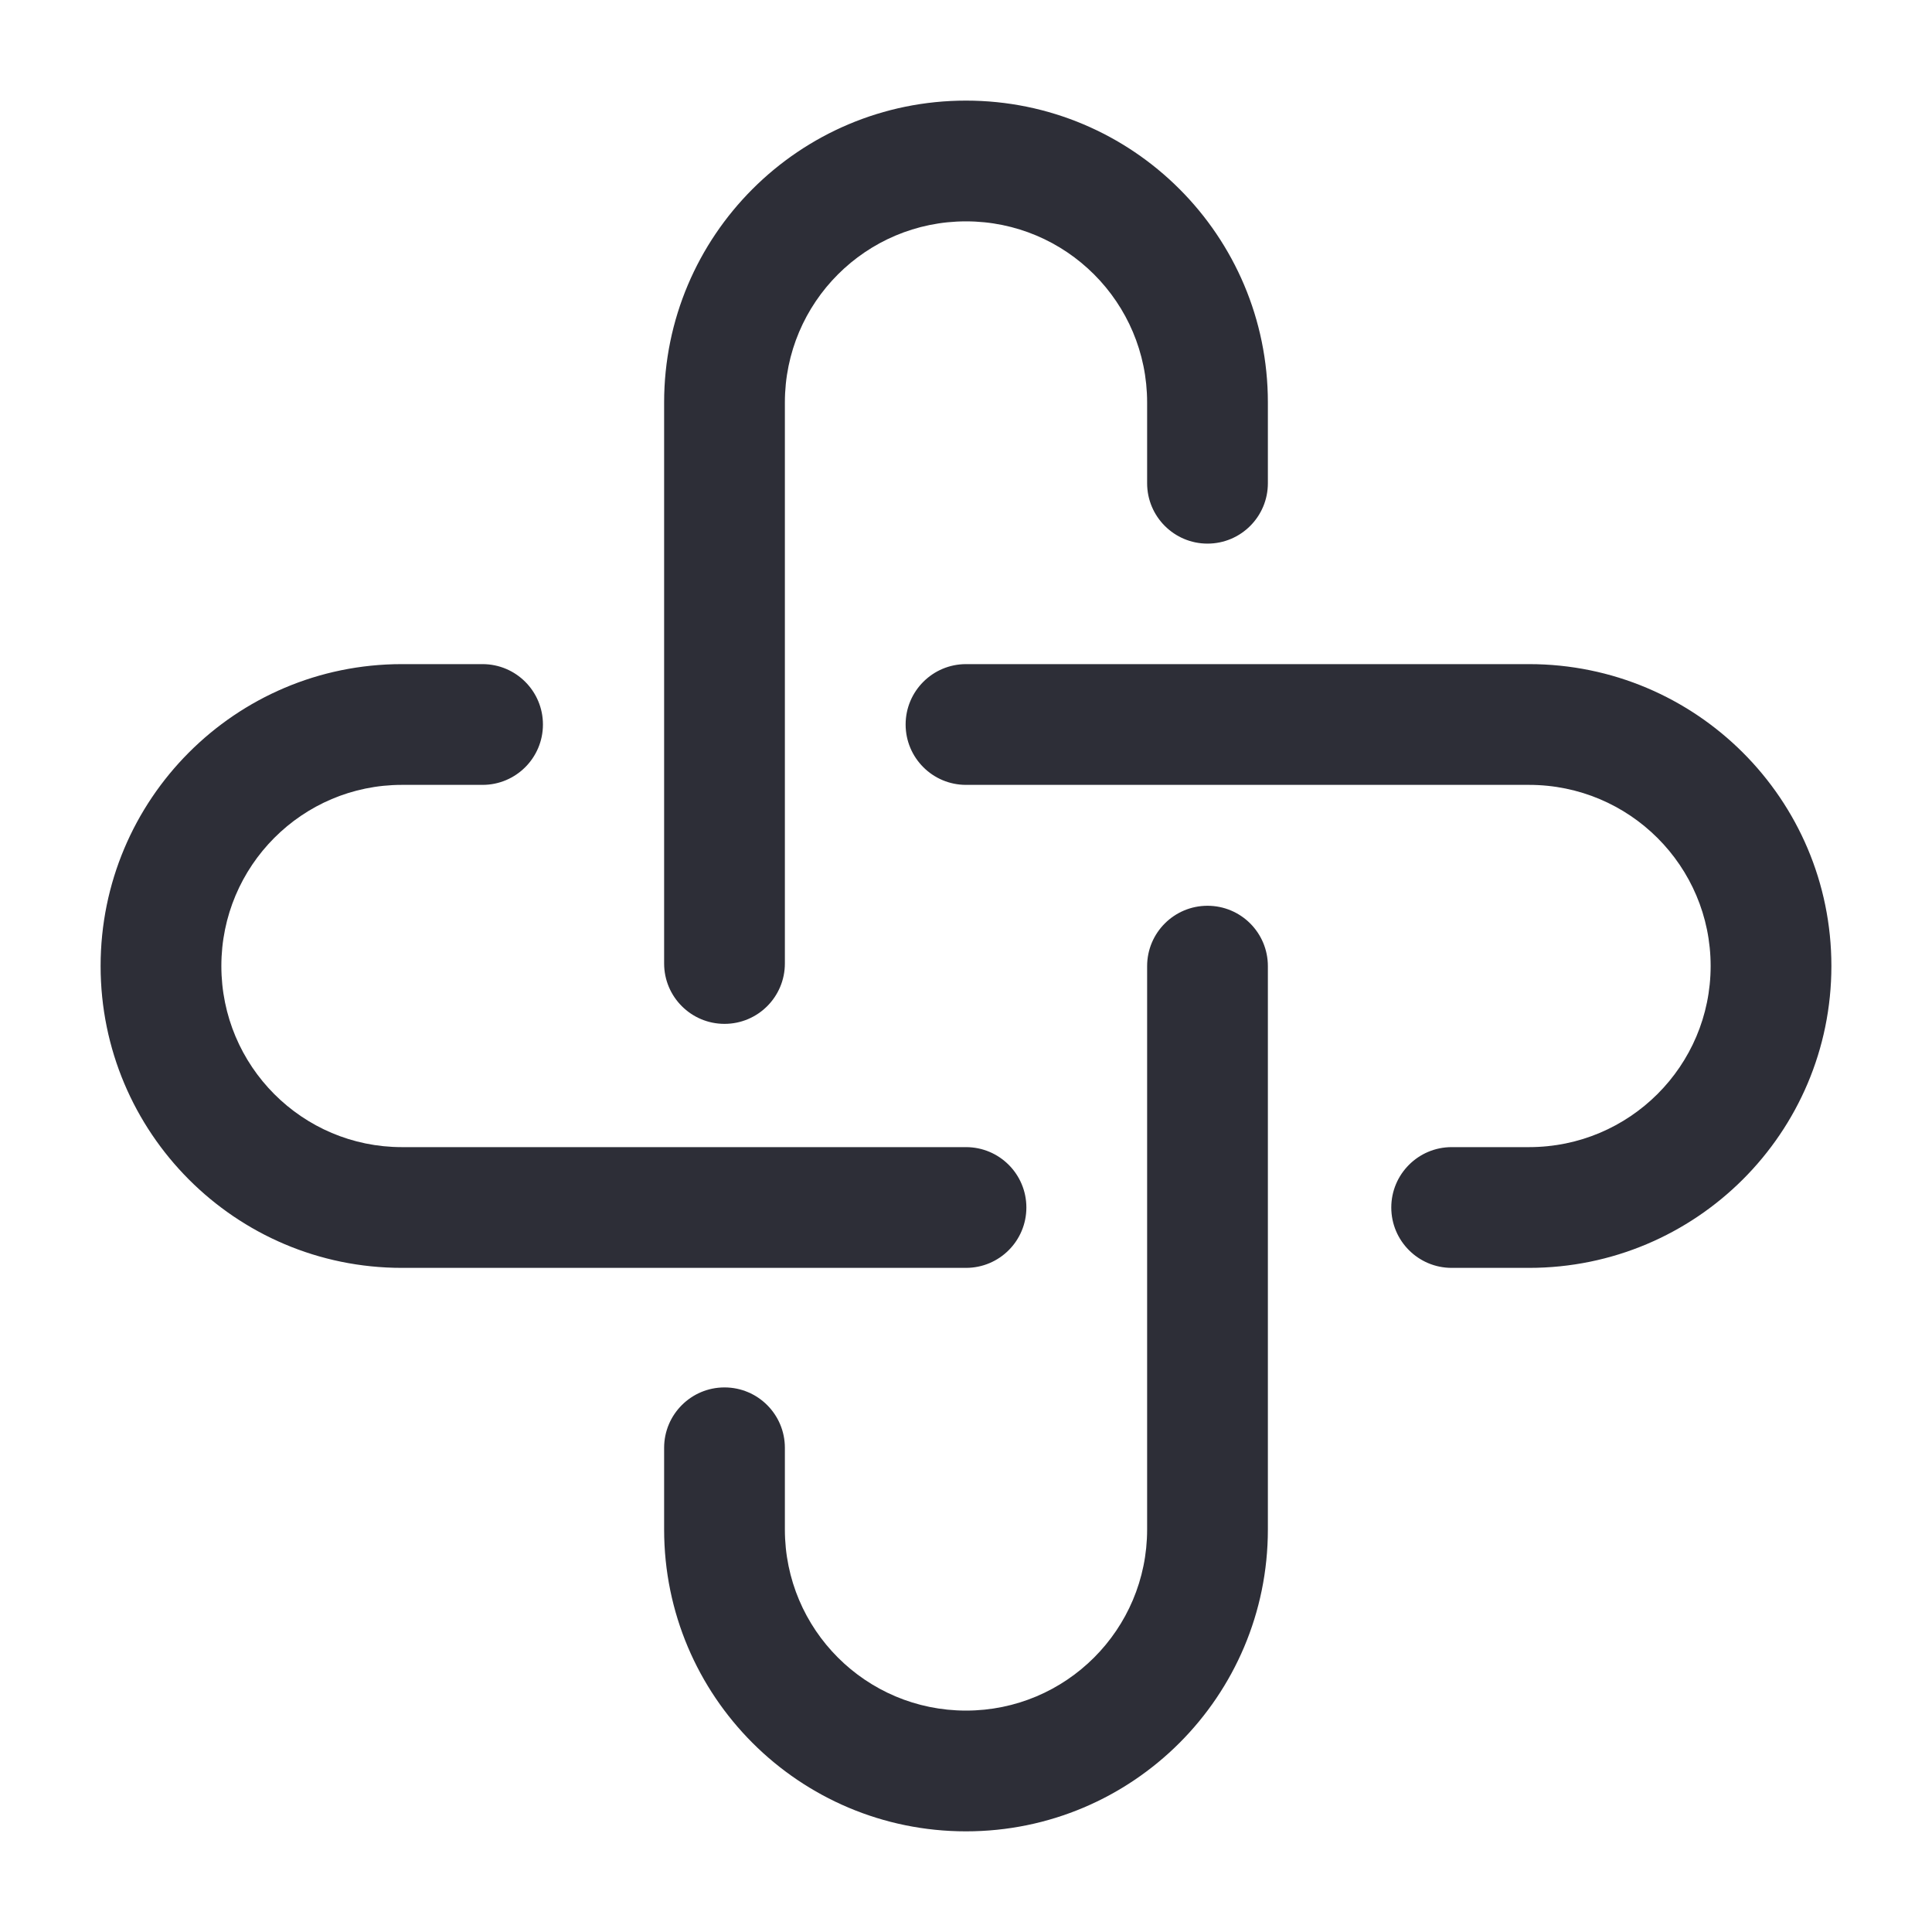 <svg width="40" height="40" viewBox="0 0 40 40" fill="none" xmlns="http://www.w3.org/2000/svg">
<path fill-rule="evenodd" clip-rule="evenodd" d="M20 4.583C17.929 4.583 16.25 6.262 16.25 8.333V19.948C16.25 20.638 15.691 21.198 15 21.198C14.31 21.198 13.75 20.638 13.75 19.948V8.333C13.75 4.881 16.548 2.083 20 2.083C23.452 2.083 26.25 4.881 26.25 8.333V10.005C26.25 10.695 25.691 11.255 25 11.255C24.31 11.255 23.75 10.695 23.75 10.005V8.333C23.75 6.262 22.071 4.583 20 4.583Z" fill="#2D2E37"/>
<path fill-rule="evenodd" clip-rule="evenodd" d="M25 18.753C25.691 18.753 26.25 19.312 26.25 20.003V31.666C26.25 35.118 23.452 37.916 20 37.916C16.548 37.916 13.75 35.118 13.75 31.666V29.975C13.75 29.285 14.31 28.725 15 28.725C15.691 28.725 16.25 29.285 16.25 29.975V31.666C16.25 33.738 17.929 35.416 20 35.416C22.071 35.416 23.75 33.738 23.75 31.666V20.003C23.75 19.312 24.31 18.753 25 18.753Z" fill="#2D2E37"/>
<path fill-rule="evenodd" clip-rule="evenodd" d="M8.32 16.25C6.26 16.25 4.583 17.926 4.583 20C4.583 22.074 6.26 23.75 8.32 23.75H20C20.691 23.75 21.25 24.31 21.25 25C21.25 25.69 20.691 26.25 20 26.25H8.32C4.873 26.25 2.083 23.449 2.083 20C2.083 16.551 4.873 13.75 8.32 13.75H9.991C10.681 13.75 11.241 14.31 11.241 15C11.241 15.69 10.681 16.25 9.991 16.25H8.32Z" fill="#2D2E37"/>
<path fill-rule="evenodd" clip-rule="evenodd" d="M18.75 15C18.75 14.31 19.31 13.75 20 13.75H31.657C35.112 13.75 37.917 16.546 37.917 20C37.917 23.454 35.112 26.25 31.657 26.25H30.055C29.365 26.25 28.805 25.69 28.805 25C28.805 24.31 29.365 23.75 30.055 23.75H31.657C33.736 23.75 35.417 22.069 35.417 20C35.417 17.931 33.736 16.25 31.657 16.25H20C19.31 16.25 18.75 15.69 18.75 15Z" fill="#2D2E37"/>
</svg>

